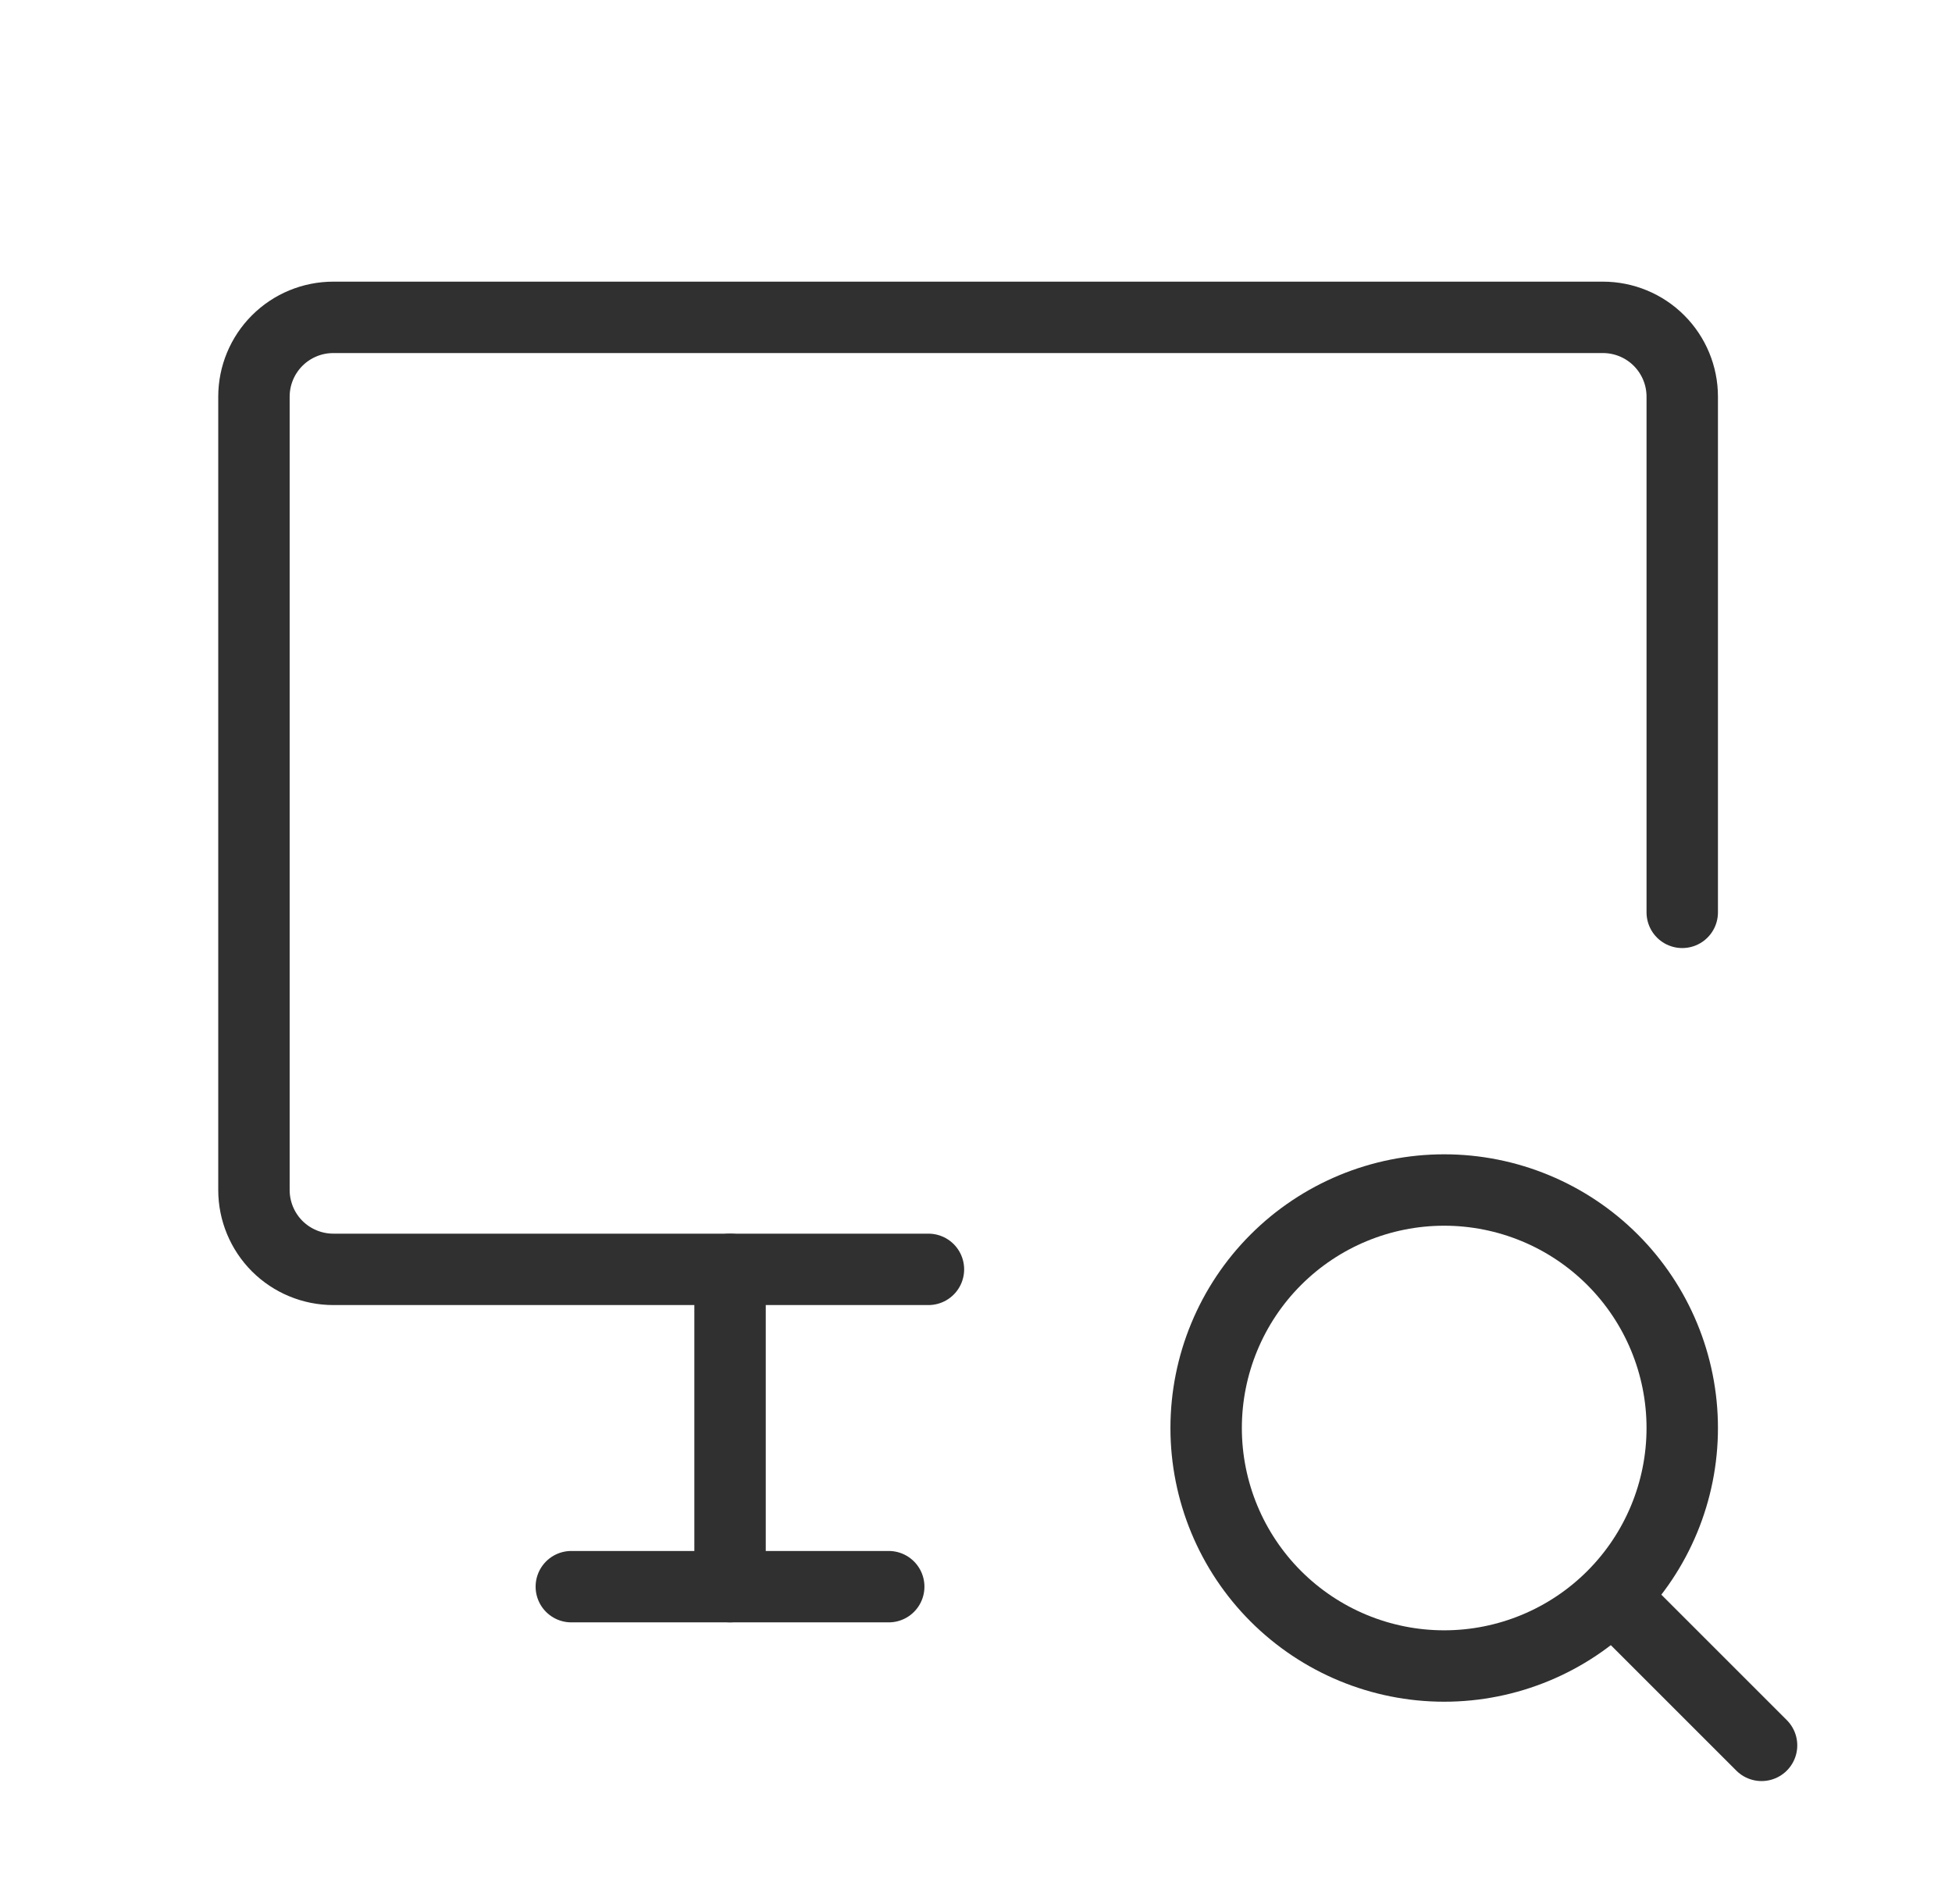 <svg width="41" height="40" viewBox="0 0 41 40" fill="none" xmlns="http://www.w3.org/2000/svg">
<path d="M19.501 26.667H7.001C6.559 26.667 6.135 26.491 5.822 26.179C5.51 25.866 5.334 25.442 5.334 25V8.333C5.334 7.891 5.51 7.467 5.822 7.155C6.135 6.842 6.559 6.667 7.001 6.667H33.667C34.109 6.667 34.533 6.842 34.846 7.155C35.158 7.467 35.334 7.891 35.334 8.333V19.167" stroke="#303030" stroke-width="1.5" stroke-linecap="round" stroke-linejoin="round"/>
<path d="M12 33.333H18.667" stroke="#303030" stroke-width="1.5" stroke-linecap="round" stroke-linejoin="round"/>
<path d="M15.334 26.667V33.333" stroke="#303030" stroke-width="1.5" stroke-linecap="round" stroke-linejoin="round"/>
<path d="M25.334 30C25.334 31.326 25.861 32.598 26.798 33.535C27.736 34.473 29.008 35 30.334 35C31.66 35 32.932 34.473 33.87 33.535C34.807 32.598 35.334 31.326 35.334 30C35.334 28.674 34.807 27.402 33.87 26.465C32.932 25.527 31.66 25 30.334 25C29.008 25 27.736 25.527 26.798 26.465C25.861 27.402 25.334 28.674 25.334 30Z" stroke="#303030" stroke-width="1.5" stroke-linecap="round" stroke-linejoin="round"/>
<path d="M34 33.667L37 36.667" stroke="#303030" stroke-width="1.5" stroke-linecap="round" stroke-linejoin="round"/>
</svg>
